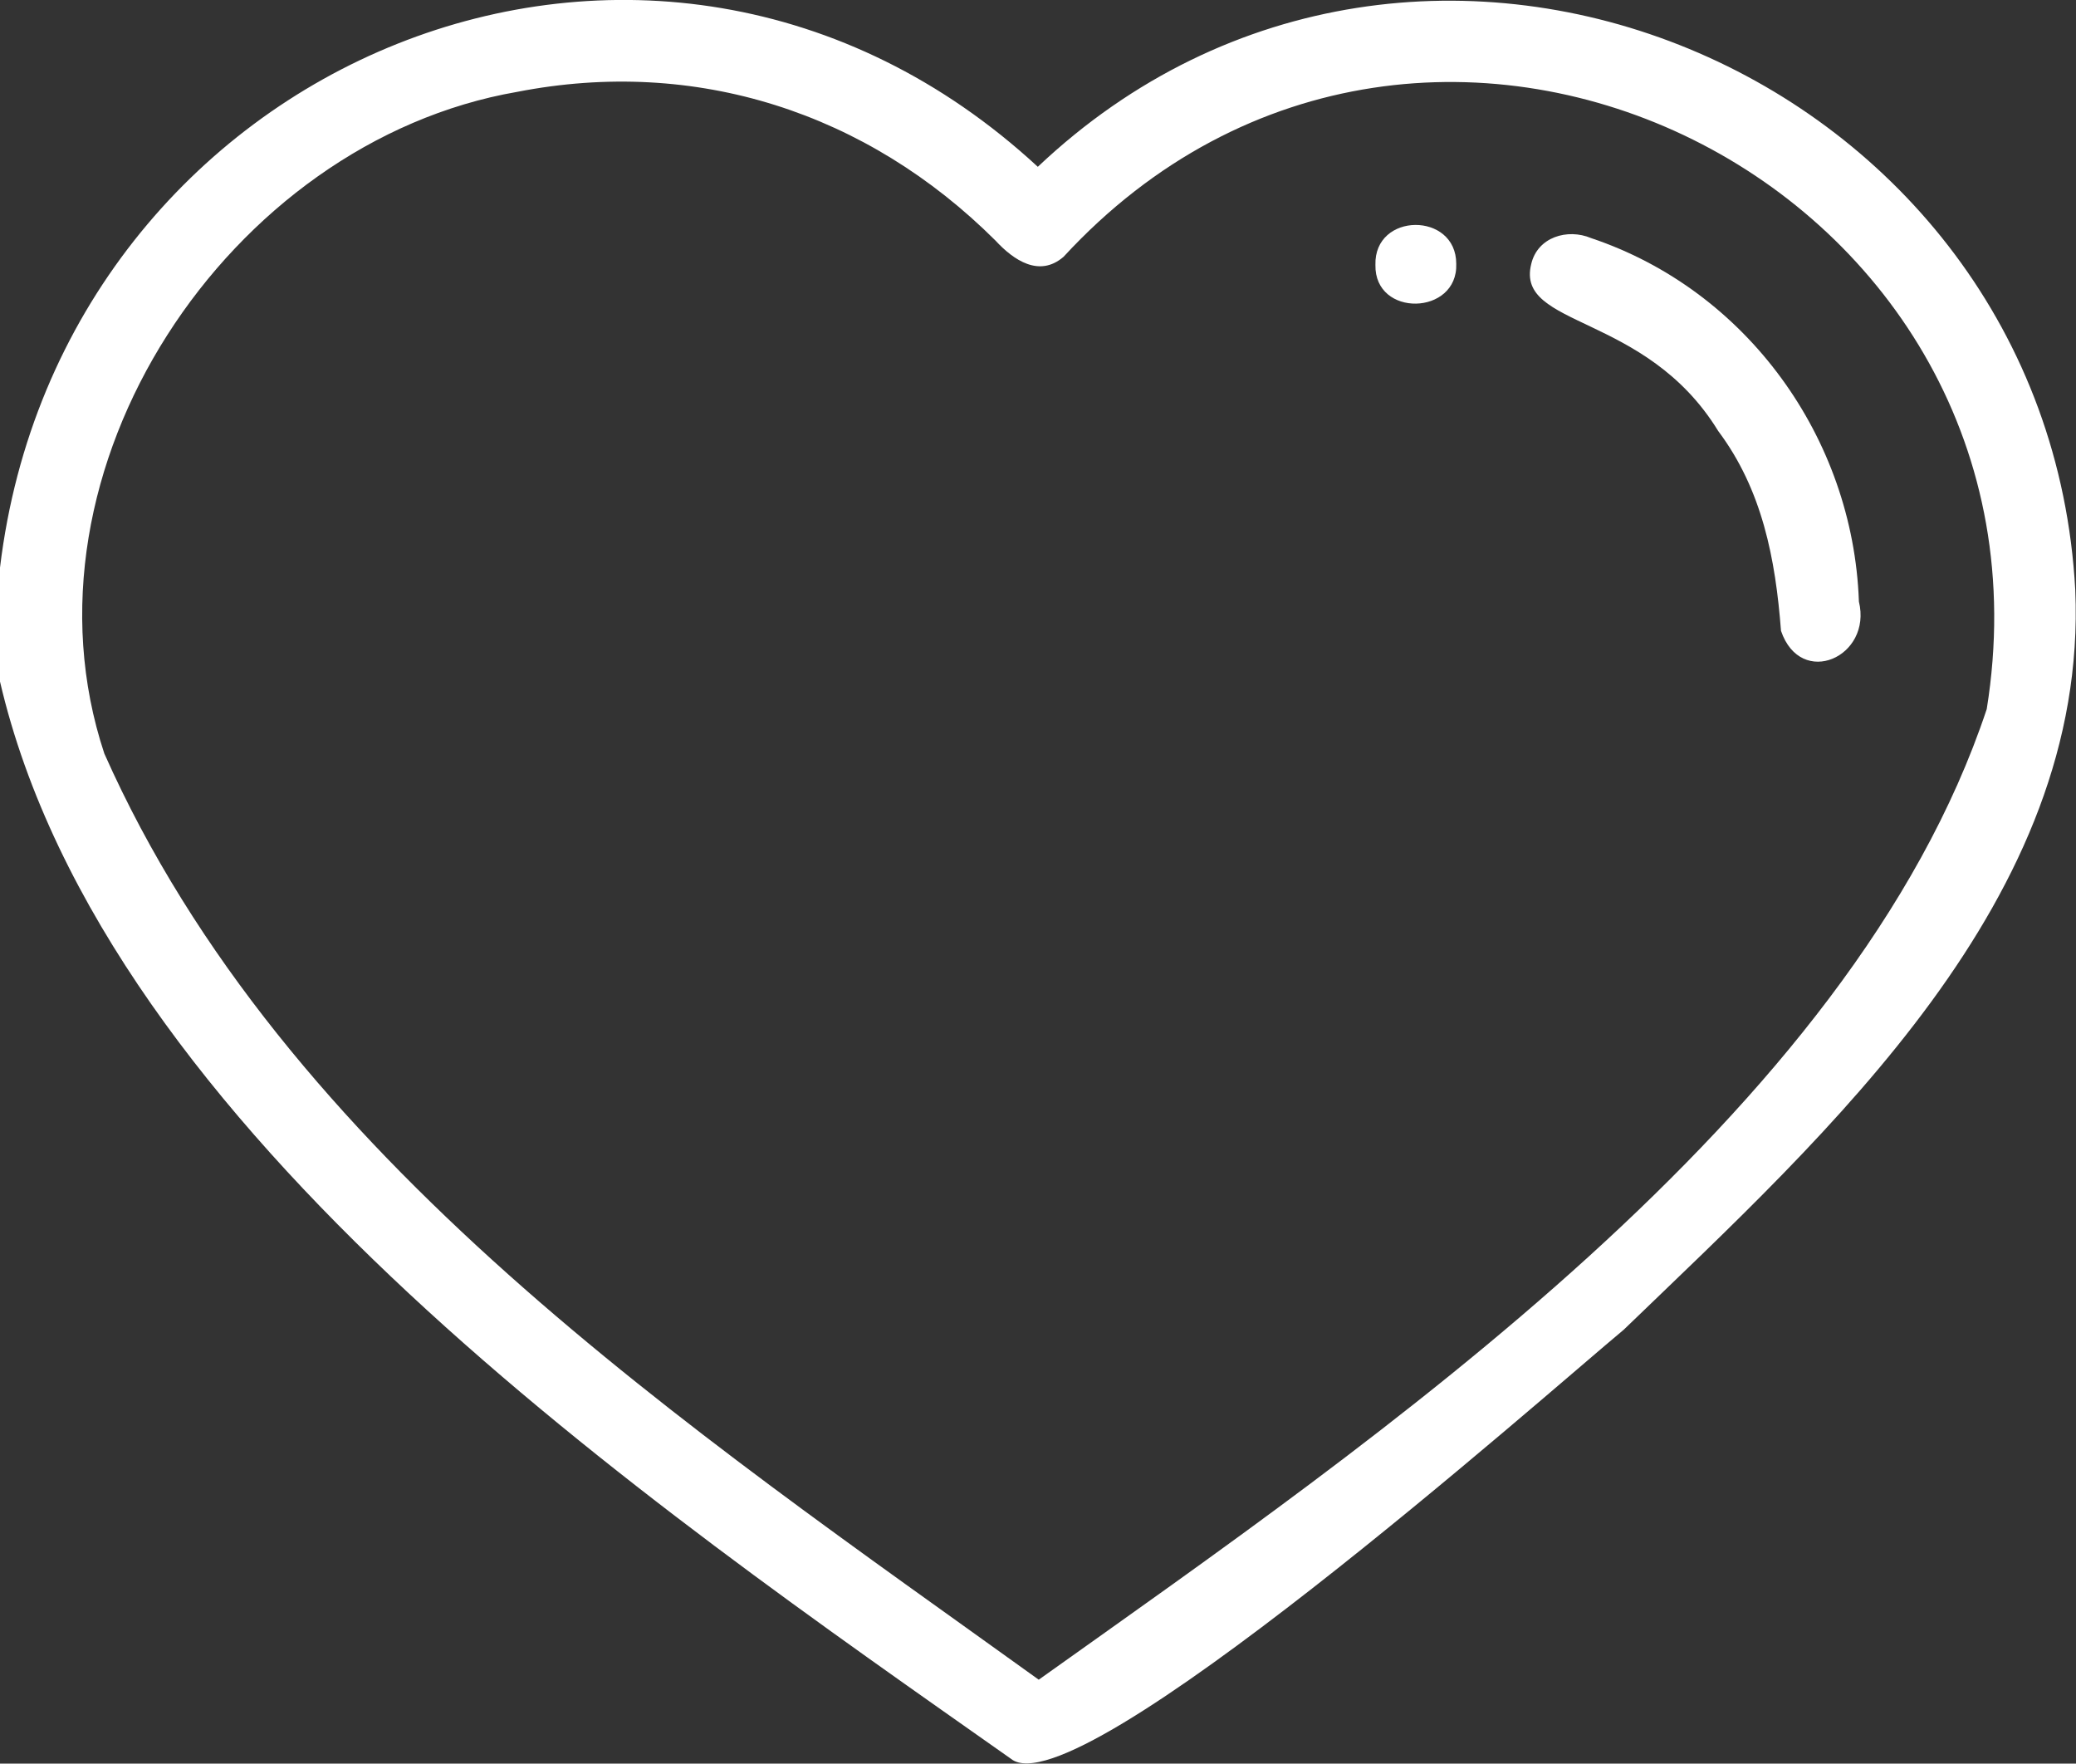 <?xml version="1.0" encoding="UTF-8"?>
<svg xmlns="http://www.w3.org/2000/svg" id="b" data-name="Layer 2" width="720" height="611.573" viewBox="0 0 56.51 48">
  <rect x="0" y="0" width="56.51" height="48" fill="#333333" stroke="none"/>
  <g id="c" data-name="Layer 6">
    <g id="d" data-name="bqdeq7">
      <g>
        <path d="M0,15.45C1.66,1.64,17.78-5.13,28.25,4.54c10.38-9.82,27.48-2.58,28.24,11.52.36,8.41-6.71,14.75-12.29,20.13-2.14,1.78-14.92,13.11-16.68,11.68C17.64,40.91,2.86,30.82,0,18.55c0-1.03,0-2.06,0-3.09ZM28.27,45.72c9.21-6.56,22.13-15.36,25.81-26.42,2.29-14.19-15.24-23.04-25.13-12.31-.66.57-1.36.09-1.85-.44-3.5-3.49-8.16-5-13.02-4.05C6.22,3.86.28,12.79,2.84,20.51c4.9,11.02,15.92,18.36,25.44,25.21Z" style="fill: #fff;"/>
        <path d="M50.6,16.37c.37,1.51-1.58,2.38-2.12.8-.15-1.96-.51-3.84-1.71-5.44-1.98-3.23-5.52-2.8-5.09-4.54.17-.74.99-.98,1.63-.71,4.24,1.42,7.13,5.44,7.29,9.88Z" style="fill: #fff;"/>
        <path d="M37.44,7.21c-.04-1.44,2.2-1.45,2.2-.03.05,1.41-2.23,1.47-2.2.03Z" style="fill: #fff;"/>
      </g>
    </g>
  </g>
</svg>
